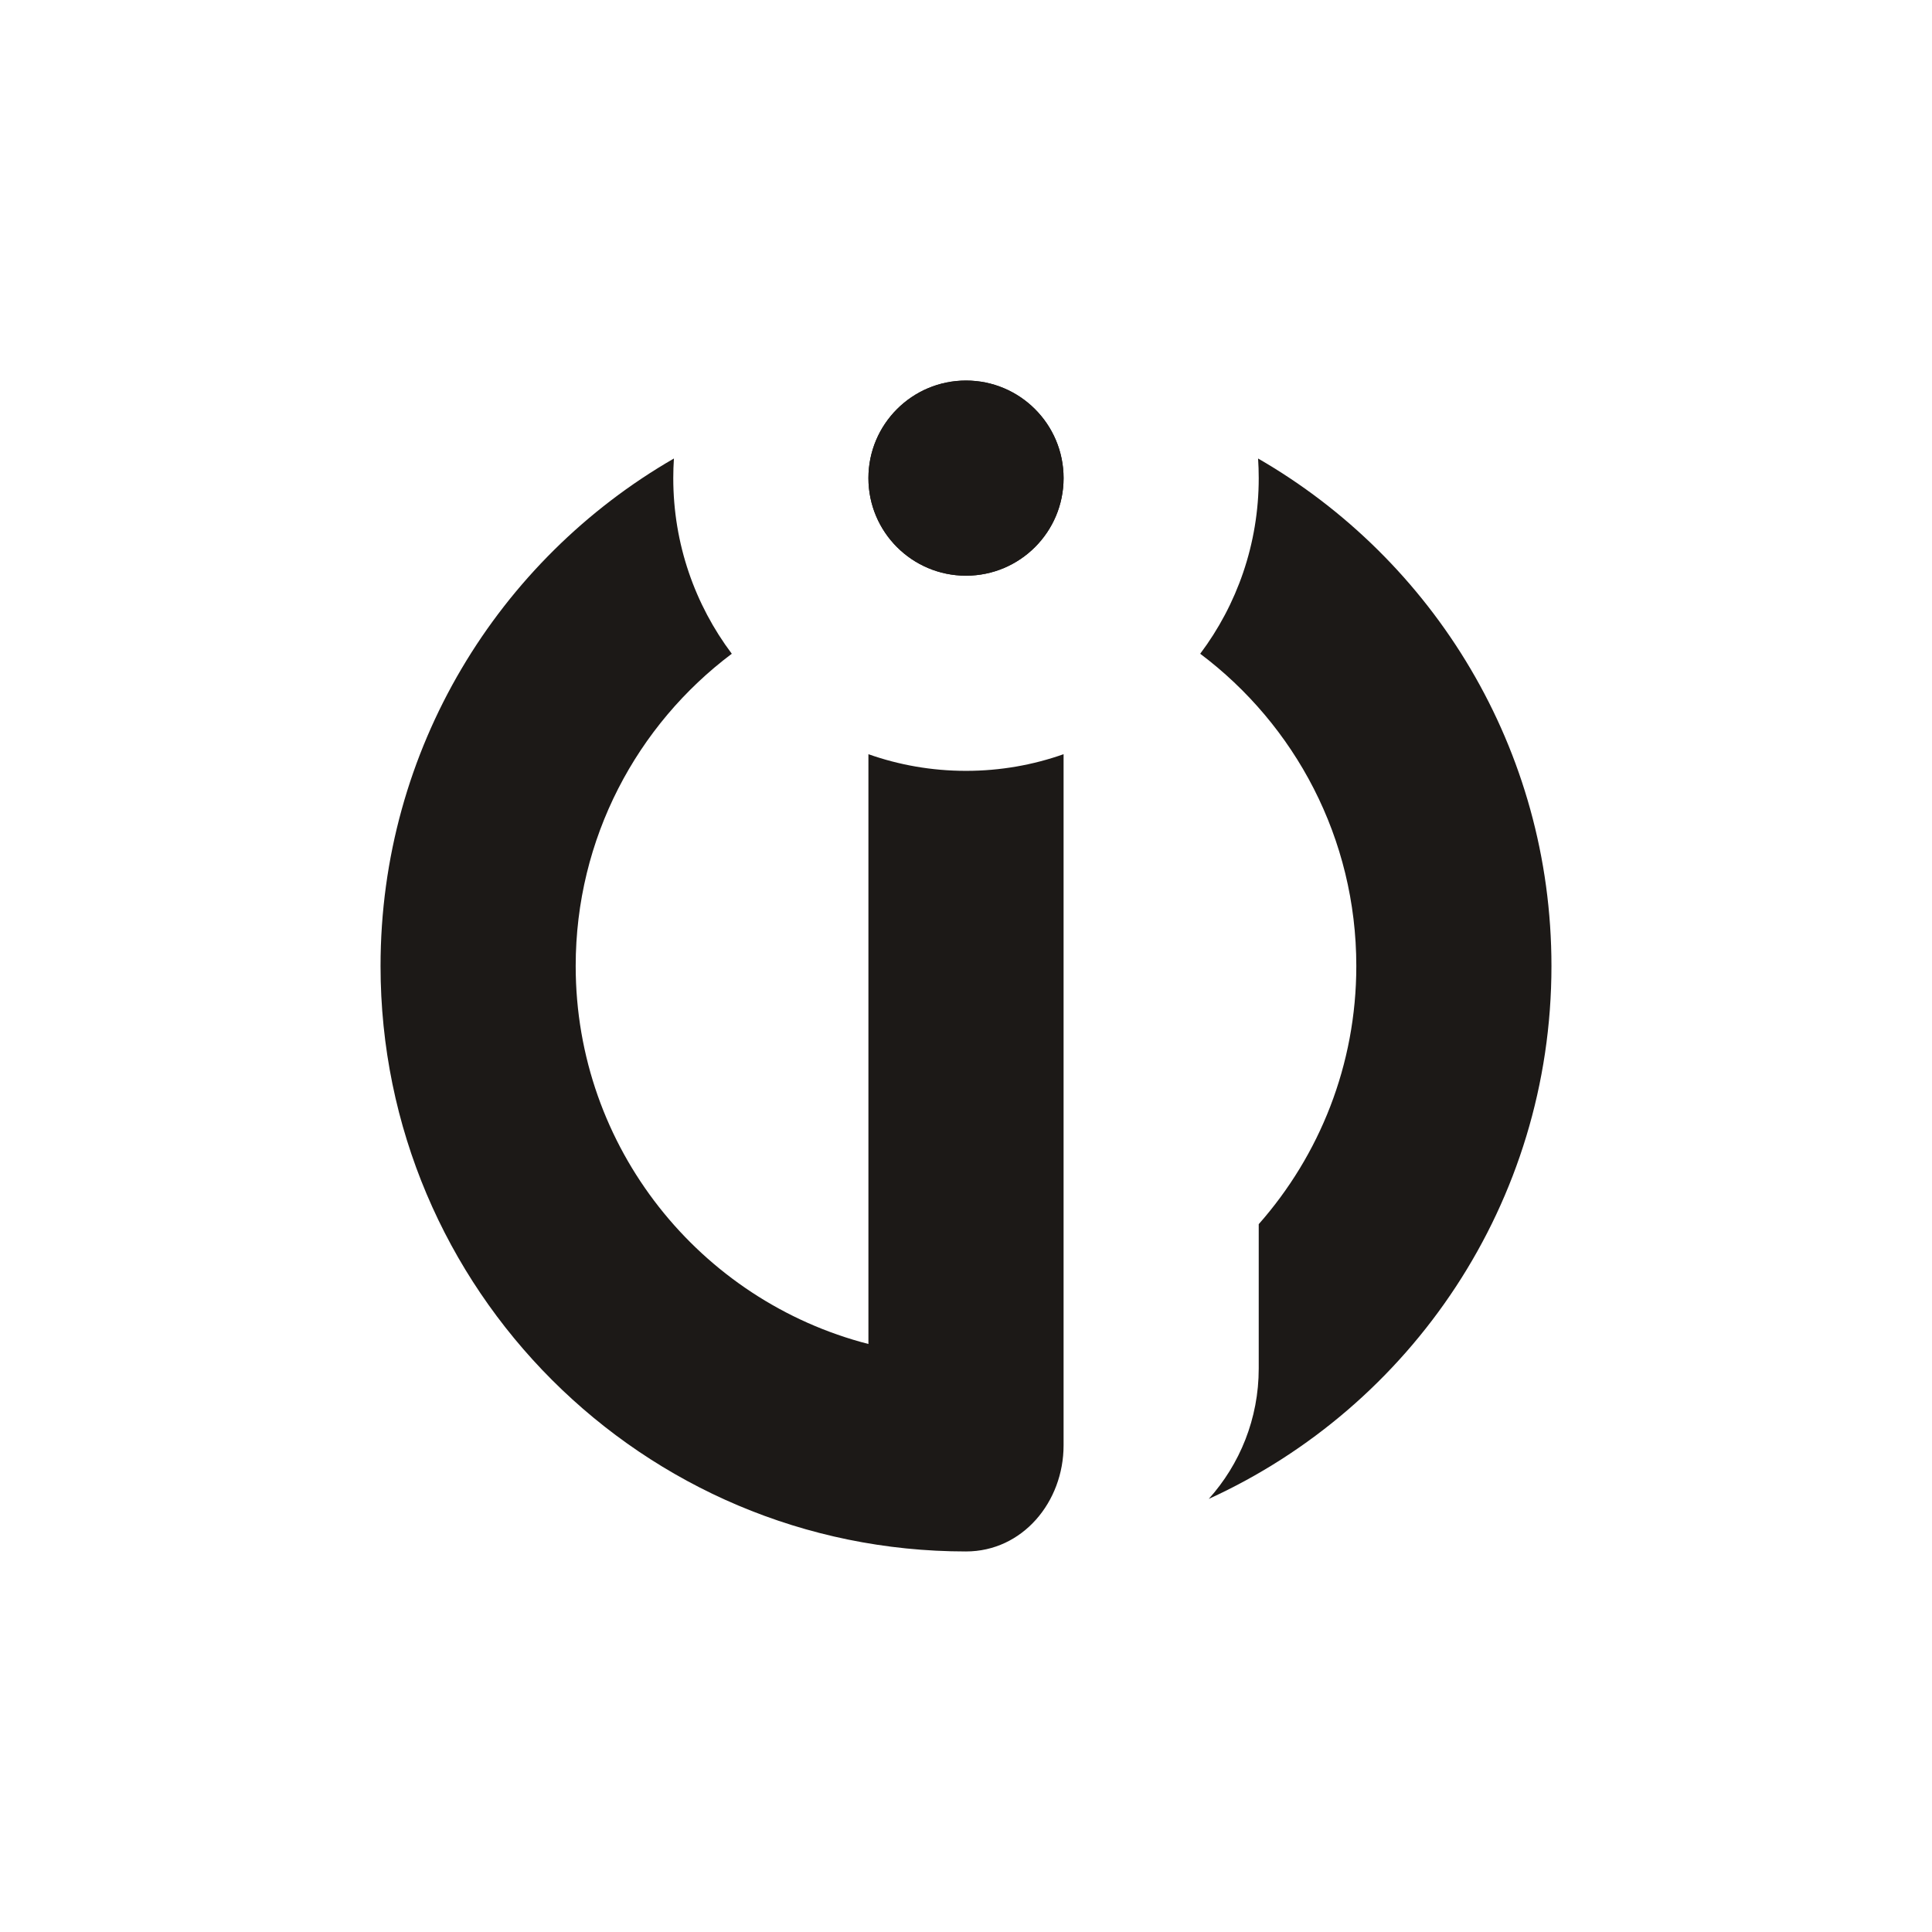 <svg width="132" height="132" viewBox="0 0 132 132" fill="none" xmlns="http://www.w3.org/2000/svg">
<path d="M72.667 32.667C72.667 36.349 69.682 39.333 66 39.333C62.318 39.333 59.333 36.349 59.333 32.667C59.333 28.985 62.318 26 66 26C69.682 26 72.667 28.985 72.667 32.667Z" fill="#1C1917"/>
<path d="M59.333 32.667C59.333 28.985 62.318 26 66 26C69.682 26 72.667 28.985 72.667 32.667C72.667 36.349 69.682 39.333 66 39.333C62.318 39.333 59.333 36.349 59.333 32.667Z" fill="#1C1917"/>
<path d="M59.333 51.529C61.419 52.266 63.662 52.667 66 52.667C68.338 52.667 70.582 52.266 72.667 51.529V98.75C72.667 102.615 69.866 106 66 106C43.909 106 26 88.091 26 66C26 51.176 34.064 38.236 46.044 31.326C46.015 31.769 46 32.216 46 32.667C46 37.169 47.488 41.324 49.998 44.666C43.522 49.531 39.333 57.276 39.333 66C39.333 78.426 47.832 88.866 59.333 91.826V51.529Z" fill="#1C1917"/>
<path d="M82.002 44.666C84.512 41.324 86 37.169 86 32.667C86 32.216 85.985 31.769 85.956 31.326C97.936 38.236 106 51.176 106 66C106 82.175 96.4 96.107 82.586 102.41C84.709 100.049 86 96.925 86 93.5V83.639C90.149 78.938 92.667 72.763 92.667 66C92.667 57.276 88.478 49.531 82.002 44.666Z" fill="#1C1917"/>
</svg>
